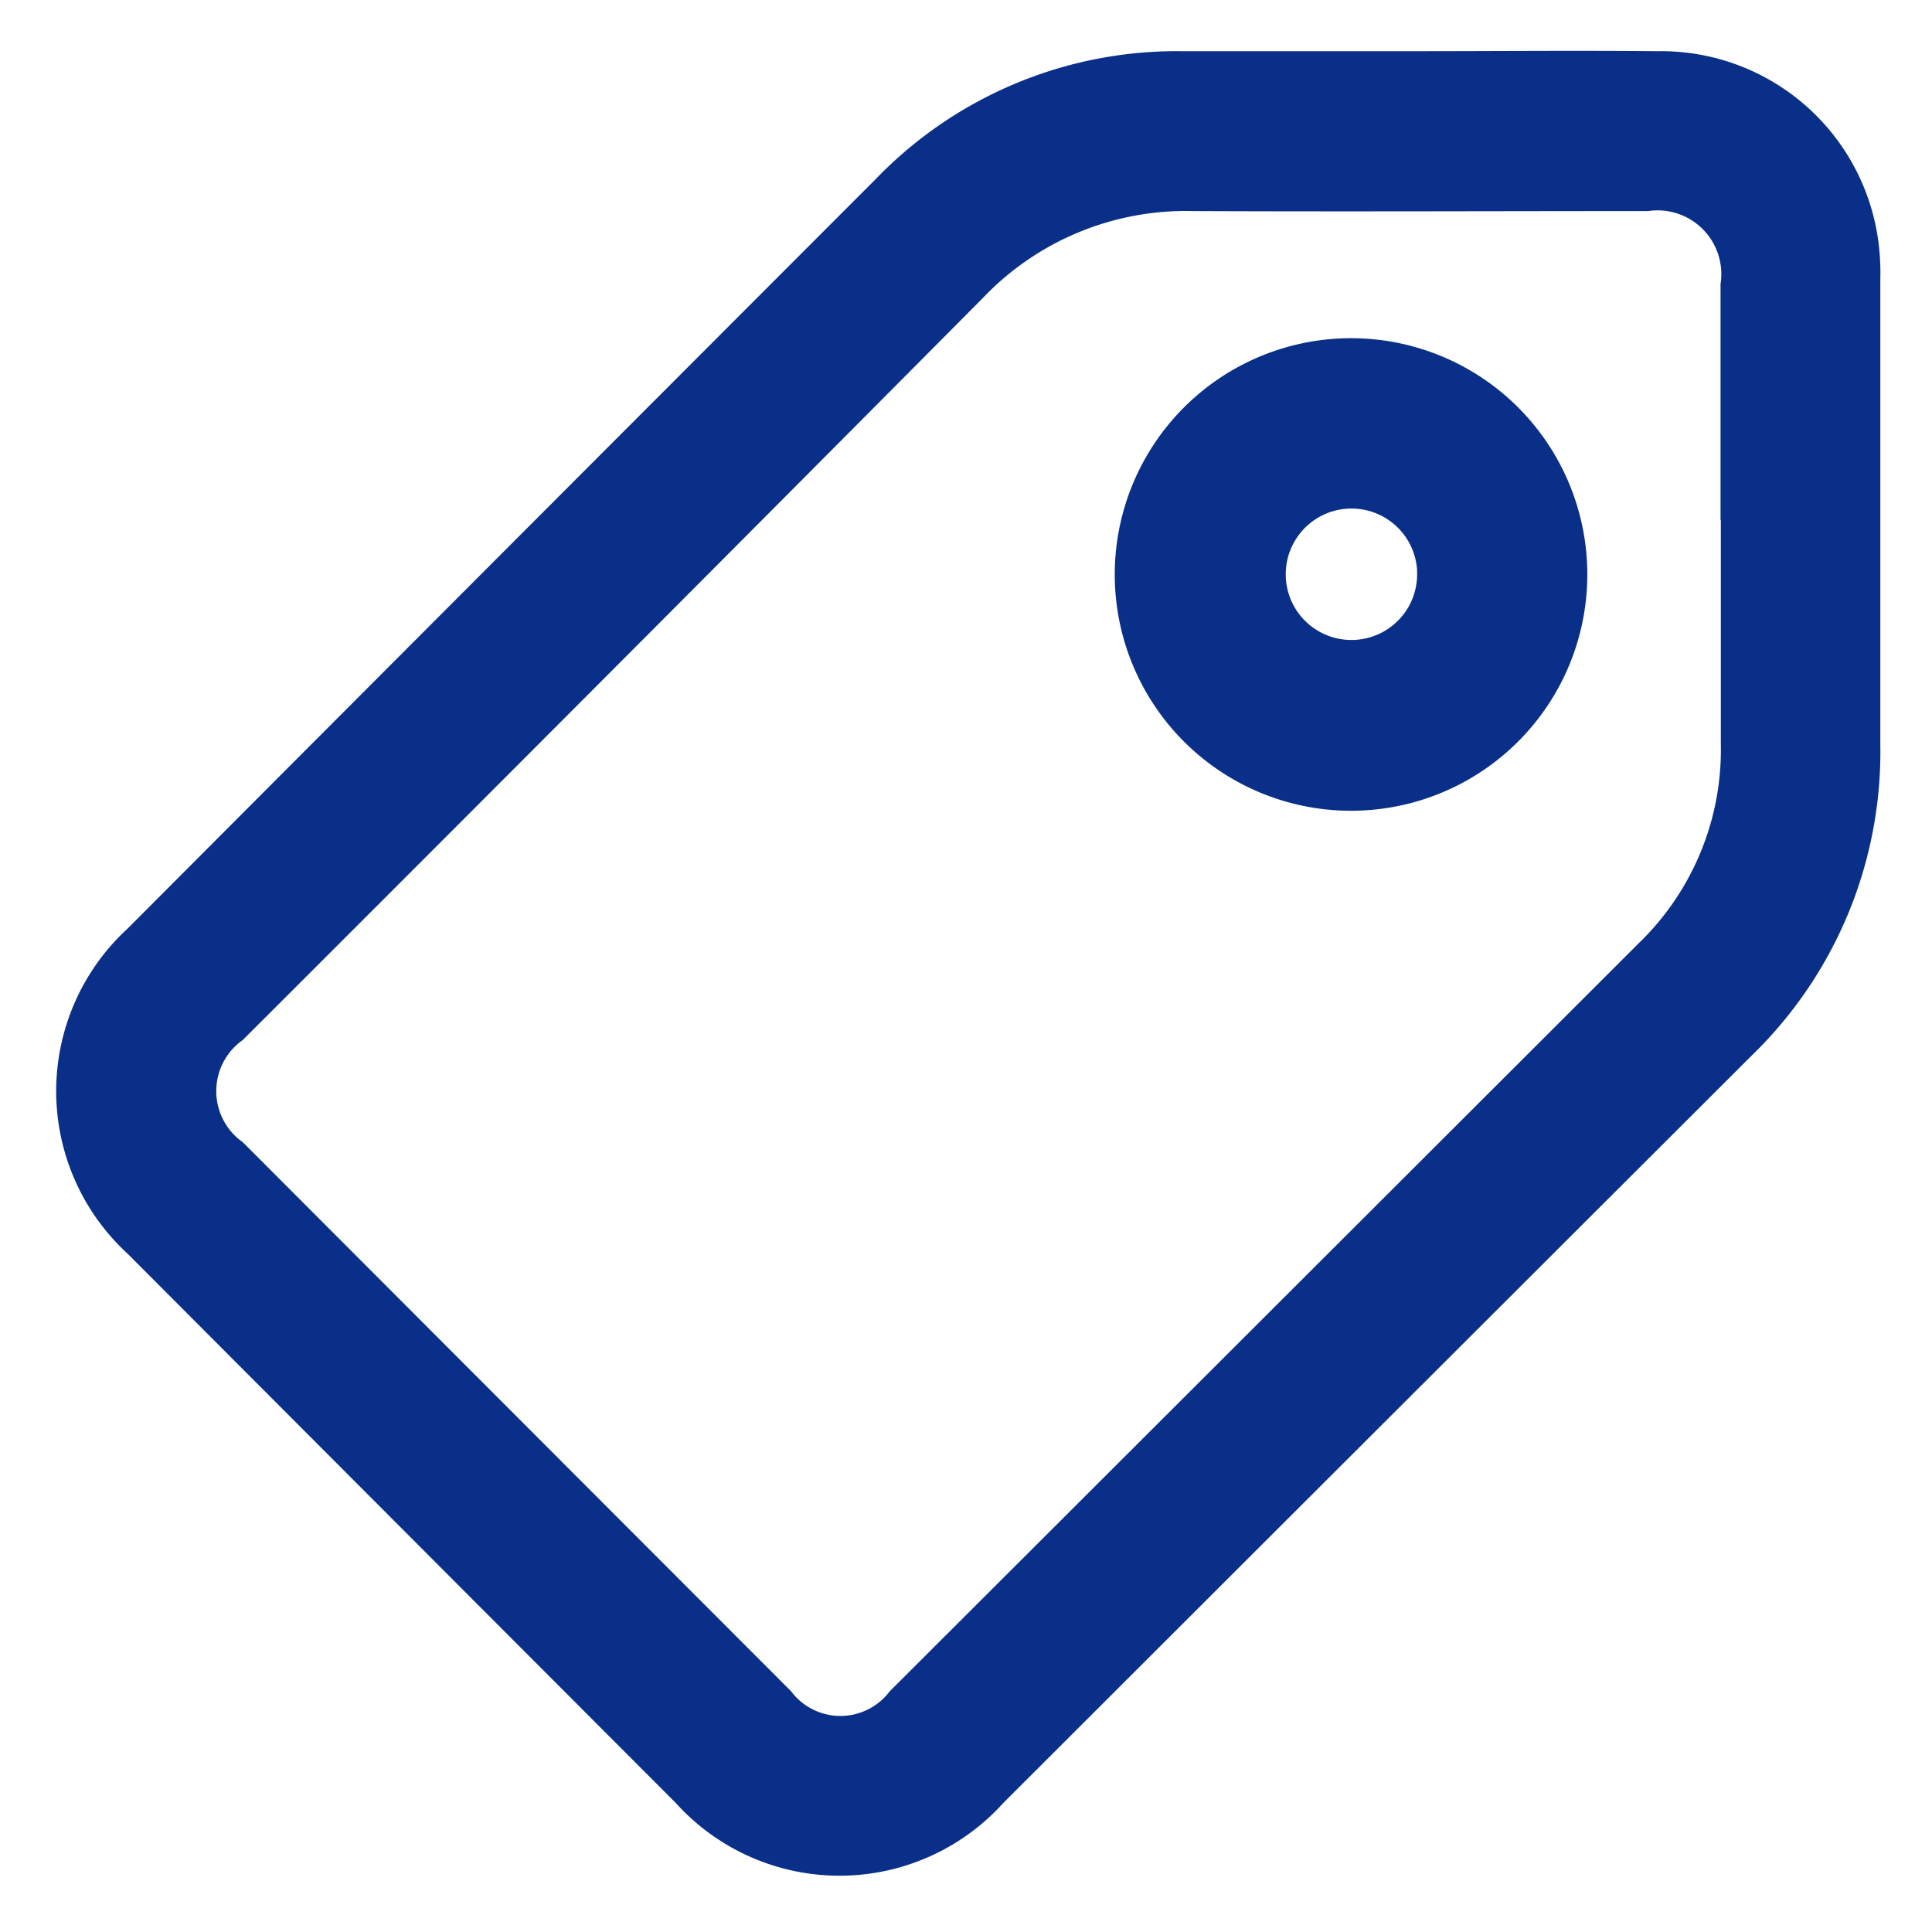 <svg xmlns="http://www.w3.org/2000/svg" xmlns:xlink="http://www.w3.org/1999/xlink" width="20" height="20" viewBox="0 0 20 20">
  <defs>
    <clipPath id="clip-path">
      <rect id="Rectangle_161" data-name="Rectangle 161" width="20" height="20" transform="translate(411 49.05)" fill="#0a2f88" stroke="#0a2f88" stroke-width="0.2"/>
    </clipPath>
  </defs>
  <g id="Mask_Group_37" data-name="Mask Group 37" transform="translate(-411 -49.05)" clip-path="url(#clip-path)">
    <g id="Layer_1-2" transform="translate(411.682 49.68)">
      <g id="Group_584" data-name="Group 584" transform="translate(0 0)">
        <path id="Path_89" data-name="Path 89" d="M13.929,0c.85,0,1.7-.008,2.549,0a2.169,2.169,0,0,1,2.185,1.879,2.414,2.414,0,0,1,.02.388c0,1.6,0,3.2,0,4.807a4.28,4.28,0,0,1-1.31,3.16q-3.87,3.864-7.739,7.729a2.185,2.185,0,0,1-3.25,0Q3.547,15.122.709,12.277a2.185,2.185,0,0,1,0-3.223Q4.577,5.175,8.449,1.3A4.229,4.229,0,0,1,11.555,0Zm3.3,4.73q0-1.206,0-2.412a.76.76,0,0,0-.857-.863c-1.569,0-3.139.007-4.708,0a3,3,0,0,0-2.246.933Q5.6,6.231,1.767,10.059a.747.747,0,0,0,0,1.212Q4.6,14.109,7.432,16.944a.738.738,0,0,0,1.172,0q3.876-3.87,7.75-7.74a2.883,2.883,0,0,0,.878-2.131c0-.778,0-1.556,0-2.335Z" transform="translate(0 0)" fill="#0a2f88" stroke="#0a2f88" stroke-width="0.2"/>
        <path id="Path_90" data-name="Path 90" d="M16.749,3.9a2.346,2.346,0,1,1-2.358,2.32A2.347,2.347,0,0,1,16.749,3.9Zm.773,2.335a.78.78,0,1,0-1.561.018.78.78,0,1,0,1.56-.018Z" transform="translate(-3.433 -0.929)" fill="#0a2f88" stroke="#0a2f88" stroke-width="0.2"/>
      </g>
    </g>
  </g>
</svg>
